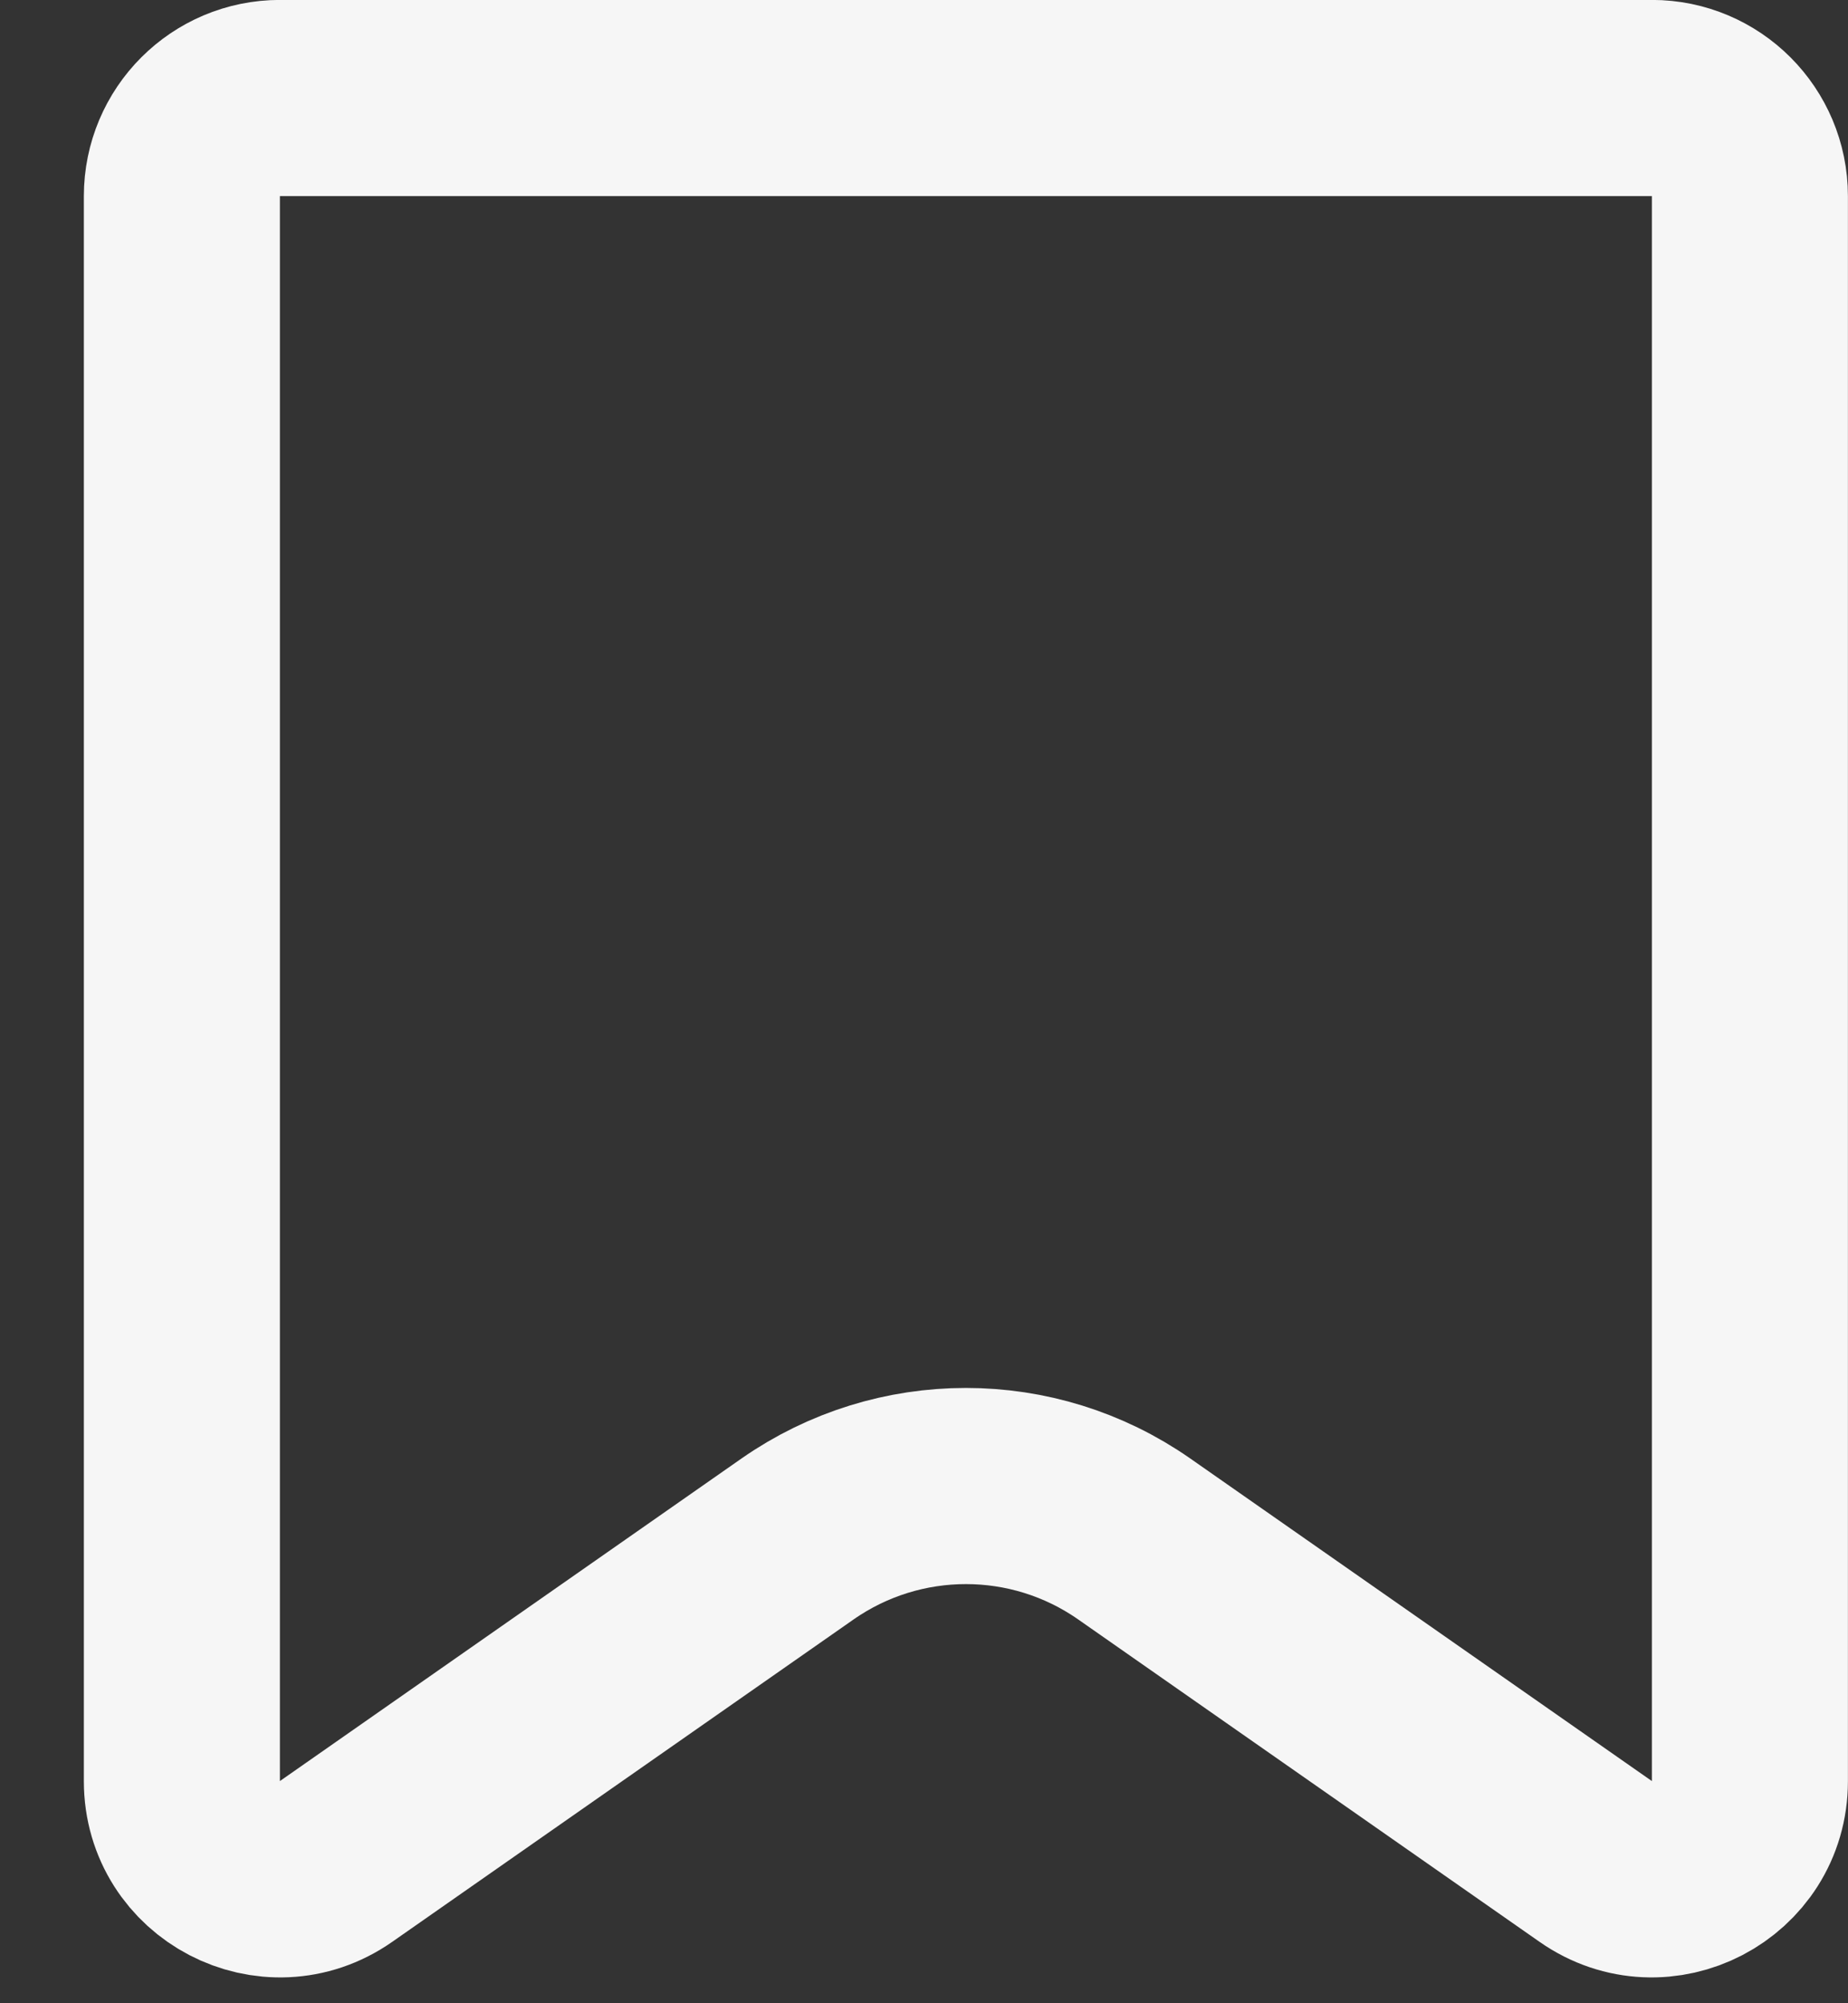 <?xml version="1.0" encoding="UTF-8"?> <svg xmlns="http://www.w3.org/2000/svg" width="12" height="13" viewBox="0 0 12 13" fill="none"><rect x="0" y="0" width="12" height="13" fill="#333333" stroke="none"/> <path d="M1.181 1.273C1.181 0.921 1.466 0.636 1.818 0.636H10.727C11.078 0.636 11.363 0.921 11.363 1.273V11.559C11.363 12.073 10.784 12.375 10.362 12.08L7.365 9.987C6.709 9.529 5.836 9.529 5.179 9.987L2.182 12.08C1.76 12.375 1.181 12.073 1.181 11.559V1.273Z" stroke="#F6F6F6" stroke-width="1.273"></path> </svg> 